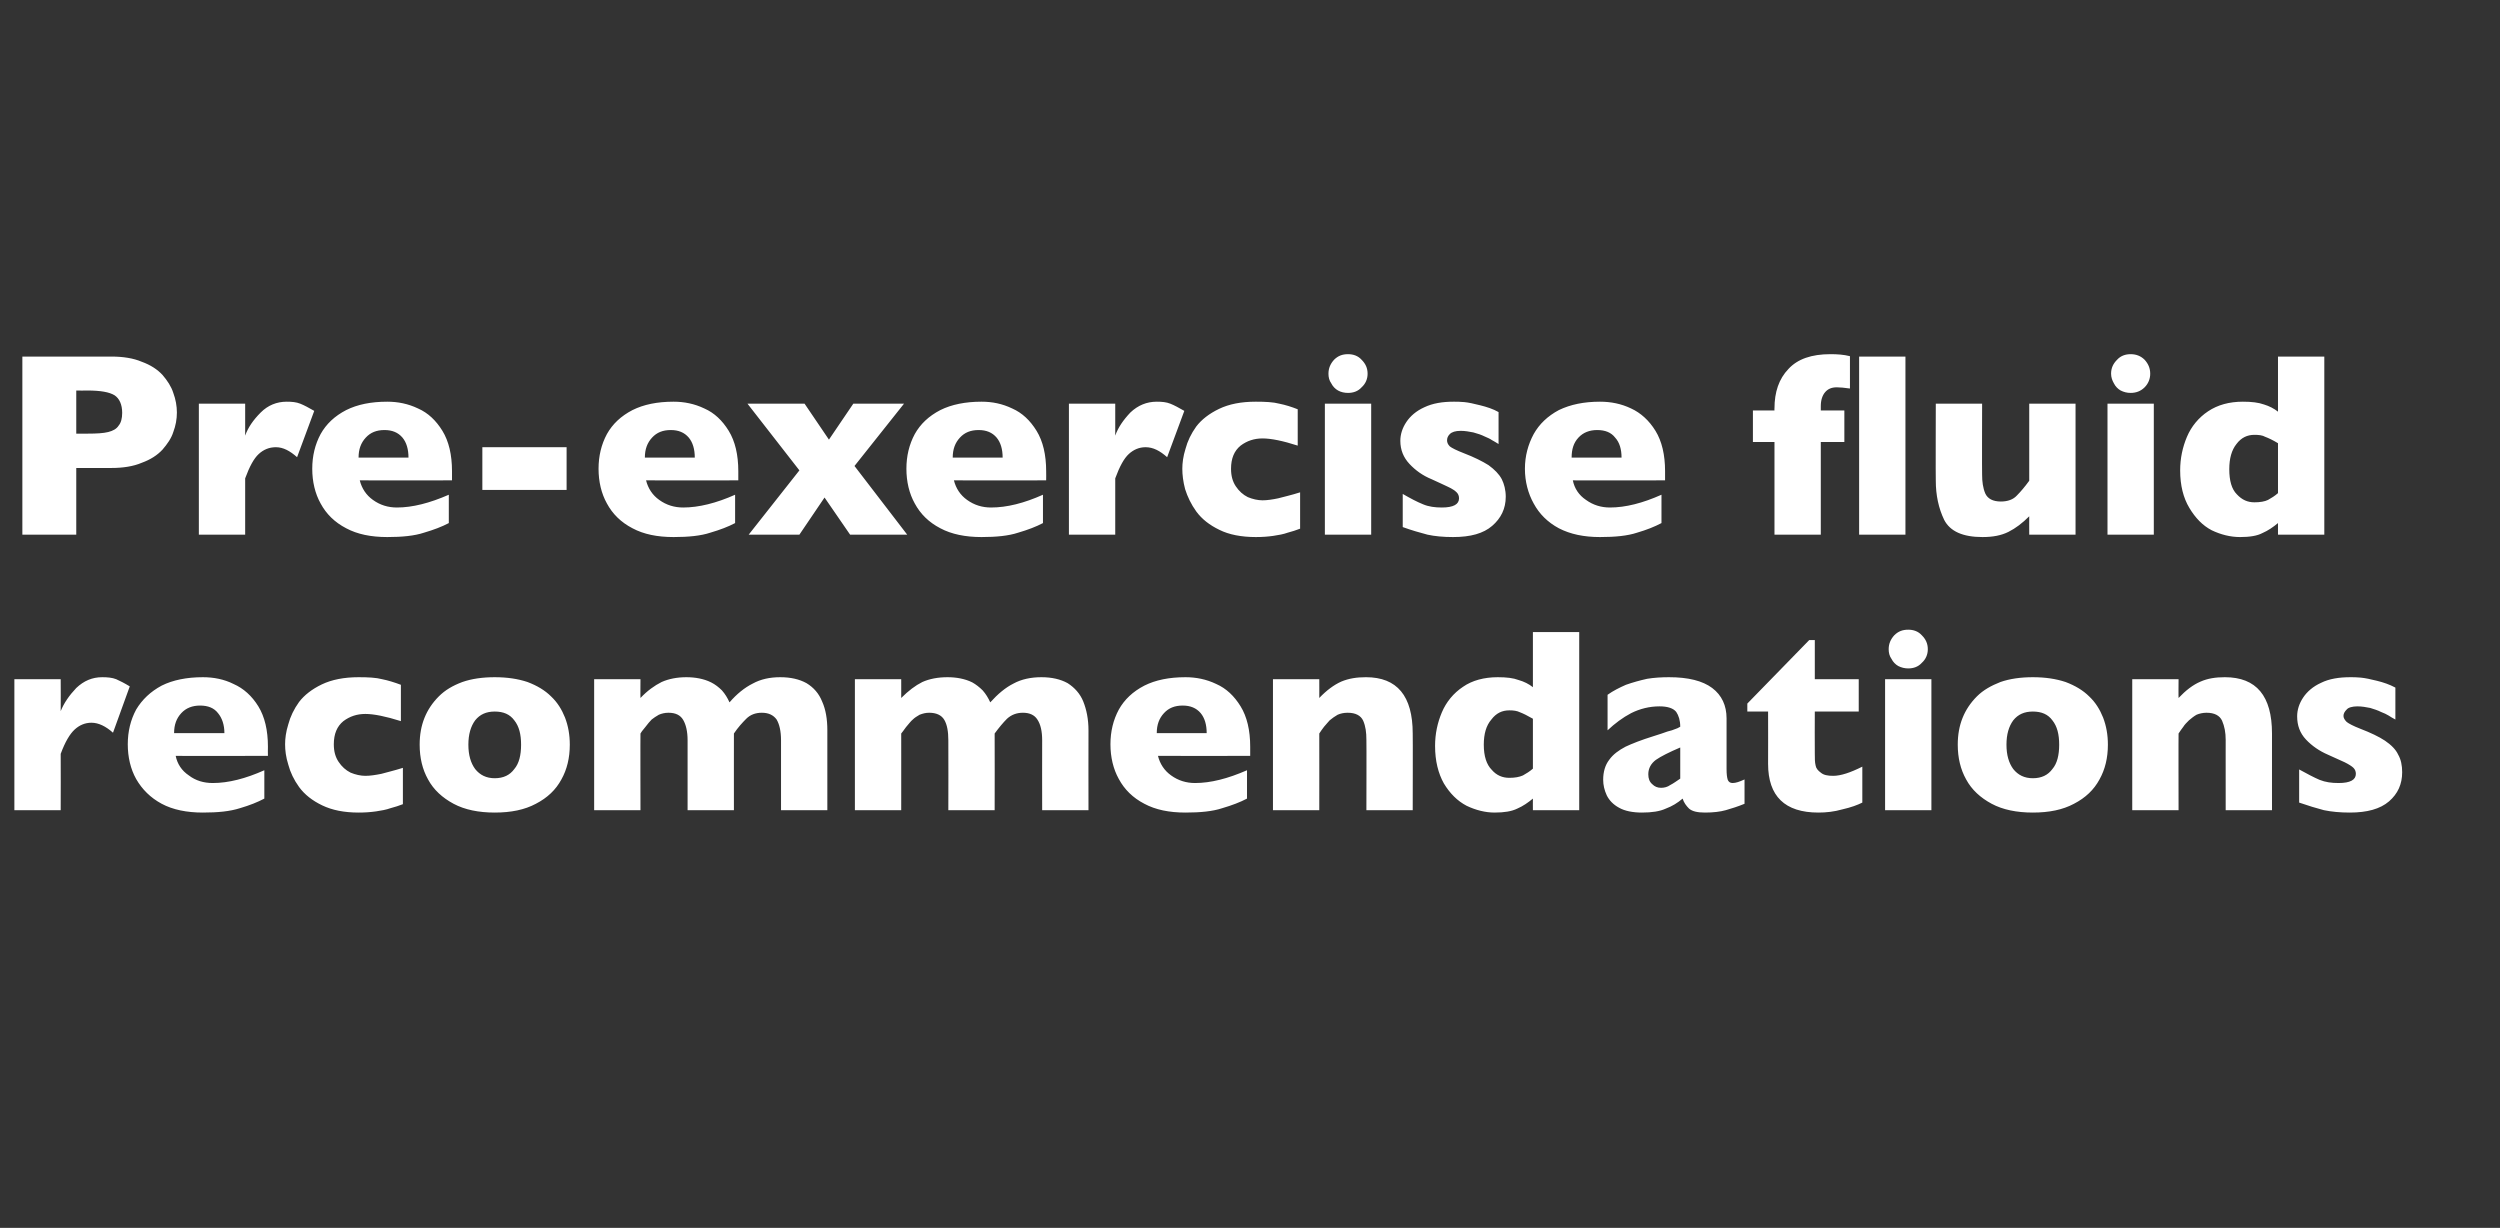 <?xml version="1.0" standalone="no"?><!DOCTYPE svg PUBLIC "-//W3C//DTD SVG 1.1//EN" "http://www.w3.org/Graphics/SVG/1.1/DTD/svg11.dtd"><svg xmlns="http://www.w3.org/2000/svg" version="1.1" width="626.1px" height="307.5px" viewBox="0 -1 626.1 307.5" style="top:-1px"><rect x="0" y="-1" width="626.1" height="307.5" fill="#333333" stroke="none"/>  <desc>Pre exercise fluid recommendations</desc>  <defs/>  <g id="Polygon197512">    <path d="M 32.5 170.9 C 32.5 170.9 28.3 182.5 28.3 182.5 C 26.5 180.9 24.7 180 22.9 180 C 21.3 180 19.9 180.6 18.7 181.7 C 17.5 182.8 16.3 184.8 15.2 187.8 C 15.24 187.83 15.2 201.9 15.2 201.9 L 3.6 201.9 L 3.6 169.1 L 15.2 169.1 C 15.2 169.1 15.24 177.06 15.2 177.1 C 16 175.1 17.3 173.2 19.1 171.3 C 21 169.5 23.1 168.6 25.6 168.6 C 26.9 168.6 28.1 168.7 29.1 169.1 C 30 169.5 31.2 170.1 32.5 170.9 Z M 67.1 188.3 C 67.1 188.3 43.96 188.34 44 188.3 C 44.4 190.3 45.5 192 47.3 193.2 C 49 194.5 51 195.1 53.3 195.1 C 57.2 195.1 61.5 194 66.2 191.9 C 66.2 191.9 66.2 199 66.2 199 C 64.5 199.9 62.5 200.7 60.1 201.4 C 57.6 202.2 54.6 202.5 50.8 202.5 C 46.8 202.5 43.3 201.8 40.5 200.3 C 37.7 198.8 35.6 196.7 34.1 194.1 C 32.7 191.6 32 188.6 32 185.4 C 32 182.2 32.7 179.3 34.1 176.7 C 35.6 174.2 37.7 172.2 40.5 170.7 C 43.3 169.3 46.8 168.6 50.8 168.6 C 53.5 168.6 56.1 169.1 58.5 170.3 C 61 171.4 63.1 173.3 64.7 175.9 C 66.3 178.5 67.1 181.9 67.1 186 C 67.06 186.02 67.1 188.3 67.1 188.3 Z M 56.2 182.6 C 56.2 180.5 55.6 178.8 54.6 177.6 C 53.6 176.3 52.1 175.7 50.1 175.7 C 48.2 175.7 46.6 176.3 45.4 177.6 C 44.2 178.9 43.6 180.5 43.6 182.6 C 43.6 182.6 56.2 182.6 56.2 182.6 Z M 100.9 200.4 C 99.9 200.8 98.9 201.1 97.8 201.4 C 96.7 201.8 95.5 202 94.2 202.2 C 92.8 202.4 91.4 202.5 89.8 202.5 C 86.2 202.5 83.2 201.9 80.7 200.7 C 78.2 199.5 76.3 198 74.9 196.1 C 73.6 194.3 72.7 192.4 72.2 190.5 C 71.6 188.6 71.4 186.9 71.4 185.4 C 71.4 184 71.6 182.3 72.2 180.4 C 72.7 178.5 73.6 176.6 74.9 174.8 C 76.2 173.1 78.1 171.6 80.6 170.4 C 83.1 169.2 86.2 168.6 89.8 168.6 C 92.2 168.6 94.2 168.7 95.7 169.1 C 97.2 169.4 98.8 169.9 100.4 170.5 C 100.4 170.5 100.4 179.6 100.4 179.6 C 96.6 178.4 93.6 177.8 91.5 177.8 C 89.4 177.8 87.6 178.4 86 179.6 C 84.4 180.9 83.6 182.8 83.6 185.4 C 83.6 187.2 84 188.6 84.8 189.8 C 85.6 191 86.6 191.9 87.8 192.5 C 89 193 90.3 193.3 91.5 193.3 C 92.7 193.3 94 193.1 95.5 192.8 C 96.9 192.4 98.7 192 100.9 191.3 C 100.9 191.3 100.9 200.4 100.9 200.4 Z M 142.7 185.5 C 142.7 188.8 142 191.7 140.6 194.2 C 139.2 196.8 137.1 198.8 134.2 200.3 C 131.4 201.8 128 202.5 123.9 202.5 C 119.9 202.5 116.4 201.8 113.6 200.3 C 110.8 198.8 108.6 196.8 107.2 194.2 C 105.8 191.7 105.1 188.8 105.1 185.5 C 105.1 183 105.5 180.8 106.3 178.8 C 107.1 176.8 108.3 175 109.9 173.4 C 111.5 171.8 113.4 170.7 115.8 169.8 C 118.1 169 120.8 168.6 123.9 168.6 C 127 168.6 129.7 169 132.1 169.8 C 134.5 170.7 136.5 171.9 138 173.4 C 139.6 174.9 140.7 176.7 141.5 178.7 C 142.3 180.8 142.7 183 142.7 185.5 Z M 130.5 185.5 C 130.5 182.9 130 180.9 128.8 179.4 C 127.7 177.9 126.1 177.2 123.9 177.2 C 121.8 177.2 120.2 177.9 119 179.4 C 117.9 180.9 117.3 182.9 117.3 185.5 C 117.3 188.1 117.9 190.1 119 191.6 C 120.2 193.1 121.8 193.9 123.9 193.9 C 126.1 193.9 127.7 193.1 128.8 191.6 C 130 190.2 130.5 188.1 130.5 185.5 Z M 207.2 201.9 L 195.6 201.9 C 195.6 201.9 195.62 184.44 195.6 184.4 C 195.6 182.1 195.2 180.4 194.5 179.2 C 193.7 178.1 192.5 177.5 190.8 177.5 C 189.2 177.5 187.9 178 186.9 179 C 185.9 180 184.8 181.2 183.8 182.7 C 183.79 182.67 183.8 201.9 183.8 201.9 L 172.2 201.9 C 172.2 201.9 172.19 184.44 172.2 184.4 C 172.2 182.2 171.8 180.5 171.1 179.3 C 170.4 178.1 169.2 177.5 167.4 177.5 C 166.5 177.5 165.7 177.7 165 178 C 164.3 178.4 163.7 178.8 163.2 179.2 C 162.8 179.6 162.2 180.3 161.6 181.1 C 160.9 181.9 160.5 182.5 160.4 182.7 C 160.36 182.67 160.4 201.9 160.4 201.9 L 148.8 201.9 L 148.8 169.1 L 160.4 169.1 C 160.4 169.1 160.36 173.84 160.4 173.8 C 162.1 172 163.9 170.7 165.7 169.8 C 167.5 169 169.6 168.6 171.9 168.6 C 173 168.6 174.1 168.7 175.1 168.9 C 176.1 169.1 177.1 169.4 178.1 169.9 C 179.1 170.4 180 171.1 180.8 171.9 C 181.6 172.8 182.2 173.8 182.7 174.9 C 184.5 172.8 186.5 171.2 188.5 170.2 C 190.5 169.1 192.8 168.6 195.4 168.6 C 198 168.6 200.2 169.1 202 170.1 C 203.8 171.2 205.1 172.7 205.9 174.7 C 206.8 176.7 207.2 179.1 207.2 181.9 C 207.22 181.93 207.2 201.9 207.2 201.9 Z M 272.6 201.9 L 261 201.9 C 261 201.9 260.97 184.44 261 184.4 C 261 182.1 260.6 180.4 259.8 179.2 C 259.1 178.1 257.9 177.5 256.2 177.5 C 254.6 177.5 253.3 178 252.2 179 C 251.2 180 250.2 181.2 249.1 182.7 C 249.14 182.67 249.1 201.9 249.1 201.9 L 237.5 201.9 C 237.5 201.9 237.54 184.44 237.5 184.4 C 237.5 182.2 237.2 180.5 236.5 179.3 C 235.8 178.1 234.5 177.5 232.7 177.5 C 231.8 177.5 231.1 177.7 230.3 178 C 229.6 178.4 229 178.8 228.6 179.2 C 228.1 179.6 227.6 180.3 226.9 181.1 C 226.3 181.9 225.9 182.5 225.7 182.7 C 225.71 182.67 225.7 201.9 225.7 201.9 L 214.1 201.9 L 214.1 169.1 L 225.7 169.1 C 225.7 169.1 225.71 173.84 225.7 173.8 C 227.5 172 229.2 170.7 231 169.8 C 232.8 169 234.9 168.6 237.3 168.6 C 238.4 168.6 239.5 168.7 240.5 168.9 C 241.5 169.1 242.5 169.4 243.5 169.9 C 244.4 170.4 245.3 171.1 246.1 171.9 C 246.9 172.8 247.5 173.8 248 174.9 C 249.9 172.8 251.8 171.2 253.8 170.2 C 255.8 169.1 258.2 168.6 260.8 168.6 C 263.4 168.6 265.6 169.1 267.4 170.1 C 269.1 171.2 270.5 172.7 271.3 174.7 C 272.1 176.7 272.6 179.1 272.6 181.9 C 272.57 181.93 272.6 201.9 272.6 201.9 Z M 313.1 188.3 C 313.1 188.3 290.01 188.34 290 188.3 C 290.5 190.3 291.6 192 293.3 193.2 C 295.1 194.5 297.1 195.1 299.3 195.1 C 303.2 195.1 307.5 194 312.3 191.9 C 312.3 191.9 312.3 199 312.3 199 C 310.6 199.9 308.5 200.7 306.1 201.4 C 303.7 202.2 300.6 202.5 296.9 202.5 C 292.8 202.5 289.4 201.8 286.6 200.3 C 283.7 198.8 281.6 196.7 280.2 194.1 C 278.8 191.6 278.1 188.6 278.1 185.4 C 278.1 182.2 278.8 179.3 280.2 176.7 C 281.6 174.2 283.7 172.2 286.6 170.7 C 289.4 169.3 292.8 168.6 296.9 168.6 C 299.5 168.6 302.1 169.1 304.6 170.3 C 307.1 171.4 309.1 173.3 310.7 175.9 C 312.3 178.5 313.1 181.9 313.1 186 C 313.11 186.02 313.1 188.3 313.1 188.3 Z M 302.2 182.6 C 302.2 180.5 301.7 178.8 300.7 177.6 C 299.6 176.3 298.1 175.7 296.2 175.7 C 294.2 175.7 292.7 176.3 291.5 177.6 C 290.3 178.9 289.7 180.5 289.7 182.6 C 289.7 182.6 302.2 182.6 302.2 182.6 Z M 353.8 201.9 L 342.2 201.9 C 342.2 201.9 342.25 184.25 342.2 184.3 C 342.2 182.4 342 180.9 341.4 179.5 C 340.8 178.2 339.5 177.5 337.5 177.5 C 336.5 177.5 335.7 177.7 335 178 C 334.3 178.4 333.6 178.9 333 179.4 C 332.5 180 332 180.5 331.6 181 C 331.2 181.5 330.8 182.1 330.4 182.7 C 330.42 182.67 330.4 201.9 330.4 201.9 L 318.8 201.9 L 318.8 169.1 L 330.4 169.1 C 330.4 169.1 330.42 173.84 330.4 173.8 C 332.2 171.9 334.1 170.5 335.9 169.7 C 337.8 168.9 339.8 168.6 342.1 168.6 C 349.9 168.6 353.8 173.3 353.8 182.7 C 353.85 182.67 353.8 201.9 353.8 201.9 Z M 395.5 201.9 L 383.9 201.9 C 383.9 201.9 383.88 198.98 383.9 199 C 382.7 200 381.4 200.9 380 201.5 C 378.6 202.2 376.7 202.5 374.3 202.5 C 372 202.5 369.6 201.9 367.3 200.8 C 365 199.6 363.1 197.7 361.6 195.2 C 360.2 192.7 359.4 189.6 359.4 185.8 C 359.4 182.8 360 180 361.1 177.4 C 362.2 174.8 364 172.6 366.4 171 C 368.7 169.4 371.7 168.6 375.1 168.6 C 377.3 168.6 379 168.8 380.3 169.3 C 381.7 169.7 382.9 170.3 383.9 171.1 C 383.88 171.07 383.9 157.3 383.9 157.3 L 395.5 157.3 L 395.5 201.9 Z M 383.9 191.5 C 383.9 191.5 383.9 179 383.9 179 C 382.5 178.2 381.5 177.7 380.7 177.4 C 379.9 177 379 176.9 378 176.9 C 376.2 176.9 374.7 177.6 373.5 179.2 C 372.2 180.7 371.6 182.8 371.6 185.5 C 371.6 188.4 372.3 190.5 373.6 191.8 C 374.8 193.2 376.3 193.8 378 193.8 C 379.4 193.8 380.5 193.6 381.4 193.2 C 382.3 192.7 383.1 192.2 383.9 191.5 Z M 436.9 200.3 C 435.2 201 433.6 201.5 432.2 201.9 C 430.8 202.3 429 202.5 427 202.5 C 425.1 202.5 423.8 202.2 423 201.5 C 422.3 200.8 421.7 200 421.4 199 C 420.1 200.1 418.8 200.9 417.2 201.5 C 415.7 202.2 413.7 202.5 411.2 202.5 C 408.9 202.5 406.9 202.1 405.5 201.3 C 404 200.5 403 199.4 402.4 198.2 C 401.8 196.9 401.5 195.6 401.5 194.3 C 401.5 192.3 402 190.6 403 189.3 C 404 187.9 405.4 186.9 407.1 186 C 408.8 185.2 411.1 184.3 414 183.4 C 415.6 182.9 416.8 182.5 417.6 182.2 C 418.4 182 419.1 181.8 419.5 181.6 C 419.9 181.5 420.3 181.3 420.8 181 C 420.8 179.4 420.4 178.2 419.8 177.3 C 419.1 176.4 417.7 175.9 415.6 175.9 C 413.1 175.9 410.7 176.5 408.5 177.6 C 406.4 178.7 404.4 180.2 402.6 181.9 C 402.6 181.9 402.6 173 402.6 173 C 404 172 405.6 171.2 407.2 170.5 C 408.9 169.9 410.7 169.4 412.5 169 C 414.3 168.7 416.2 168.6 418 168.6 C 422.8 168.6 426.4 169.5 428.8 171.3 C 431.2 173.1 432.4 175.7 432.4 178.9 C 432.4 178.9 432.4 191.6 432.4 191.6 C 432.4 192.8 432.5 193.7 432.7 194.3 C 432.9 194.8 433.3 195.1 433.9 195.1 C 434.7 195.1 435.6 194.8 436.9 194.2 C 436.9 194.2 436.9 200.3 436.9 200.3 Z M 420.8 194 C 420.8 194 420.8 186.2 420.8 186.2 C 418 187.4 416 188.4 414.7 189.3 C 413.5 190.2 412.8 191.4 412.8 192.9 C 412.8 194 413.1 194.8 413.8 195.4 C 414.4 196 415.1 196.3 416 196.3 C 416.8 196.3 417.6 196.1 418.3 195.6 C 419.1 195.2 419.9 194.6 420.8 194 Z M 466.4 200 C 465.2 200.6 463.6 201.2 461.4 201.7 C 459.3 202.3 457.3 202.5 455.4 202.5 C 447 202.5 442.8 198.4 442.8 190.3 C 442.83 190.28 442.8 177.2 442.8 177.2 L 437.6 177.2 L 437.6 175.2 L 453.1 159.3 L 454.5 159.3 L 454.5 169.1 L 465.5 169.1 L 465.5 177.2 L 454.5 177.2 C 454.5 177.2 454.46 187.7 454.5 187.7 C 454.5 188.9 454.5 189.9 454.7 190.7 C 454.8 191.4 455.3 192 456 192.5 C 456.7 193.1 457.7 193.3 459.1 193.3 C 461 193.3 463.4 192.5 466.4 191 C 466.4 191 466.4 200 466.4 200 Z M 482.8 161.6 C 482.8 162.9 482.3 164.1 481.3 165 C 480.4 166 479.2 166.4 477.9 166.4 C 477 166.4 476.2 166.2 475.4 165.8 C 474.7 165.4 474.1 164.8 473.7 164 C 473.2 163.3 473 162.5 473 161.6 C 473 160.2 473.5 159.1 474.4 158.1 C 475.4 157.1 476.5 156.7 477.9 156.7 C 479.2 156.7 480.4 157.1 481.3 158.1 C 482.3 159.1 482.8 160.2 482.8 161.6 Z M 483.7 201.9 L 472.1 201.9 L 472.1 169.1 L 483.7 169.1 L 483.7 201.9 Z M 527.9 185.5 C 527.9 188.8 527.2 191.7 525.8 194.2 C 524.4 196.8 522.3 198.8 519.4 200.3 C 516.6 201.8 513.2 202.5 509.1 202.5 C 505.1 202.5 501.6 201.8 498.8 200.3 C 496 198.8 493.8 196.8 492.4 194.2 C 491 191.7 490.3 188.8 490.3 185.5 C 490.3 183 490.7 180.8 491.5 178.8 C 492.3 176.8 493.5 175 495.1 173.4 C 496.7 171.8 498.7 170.7 501 169.8 C 503.3 169 506 168.6 509.1 168.6 C 512.2 168.6 514.9 169 517.3 169.8 C 519.7 170.7 521.7 171.9 523.2 173.4 C 524.8 174.9 525.9 176.7 526.7 178.7 C 527.5 180.8 527.9 183 527.9 185.5 Z M 515.7 185.5 C 515.7 182.9 515.2 180.9 514 179.4 C 512.9 177.9 511.3 177.2 509.1 177.2 C 507 177.2 505.4 177.9 504.2 179.4 C 503.1 180.9 502.5 182.9 502.5 185.5 C 502.5 188.1 503.1 190.1 504.2 191.6 C 505.4 193.1 507 193.9 509.1 193.9 C 511.3 193.9 512.9 193.1 514 191.6 C 515.2 190.2 515.7 188.1 515.7 185.5 Z M 569 201.9 L 557.4 201.9 C 557.4 201.9 557.39 184.25 557.4 184.3 C 557.4 182.4 557.1 180.9 556.5 179.5 C 555.9 178.2 554.6 177.5 552.6 177.5 C 551.7 177.5 550.8 177.7 550.1 178 C 549.4 178.4 548.8 178.9 548.2 179.4 C 547.6 180 547.1 180.5 546.8 181 C 546.4 181.5 546 182.1 545.6 182.7 C 545.56 182.67 545.6 201.9 545.6 201.9 L 534 201.9 L 534 169.1 L 545.6 169.1 C 545.6 169.1 545.56 173.84 545.6 173.8 C 547.4 171.9 549.2 170.5 551.1 169.7 C 552.9 168.9 554.9 168.6 557.2 168.6 C 565.1 168.6 569 173.3 569 182.7 C 568.99 182.67 569 201.9 569 201.9 Z M 601.6 192.4 C 601.6 195.4 600.5 197.8 598.3 199.7 C 596.1 201.6 592.8 202.5 588.5 202.5 C 586.1 202.5 583.9 202.3 582 201.9 C 580.1 201.4 578.1 200.8 575.8 200 C 575.8 200 575.8 191.7 575.8 191.7 C 577.8 192.8 579.5 193.7 580.9 194.3 C 582.4 194.9 583.9 195.1 585.7 195.1 C 588.6 195.1 590 194.3 590 192.8 C 590 192.2 589.8 191.7 589.4 191.3 C 589 190.9 588.2 190.4 587.2 189.9 C 586.1 189.4 584.8 188.8 583 188 C 580.9 187.1 579 185.8 577.5 184.2 C 576 182.6 575.3 180.7 575.3 178.4 C 575.3 176.8 575.8 175.2 576.8 173.7 C 577.8 172.2 579.3 170.9 581.3 170 C 583.3 169 585.8 168.6 588.6 168.6 C 589.3 168.6 590.2 168.6 591.2 168.7 C 592.3 168.8 593.7 169.1 595.3 169.5 C 596.9 169.9 598.4 170.4 599.9 171.2 C 599.9 171.2 599.9 179.2 599.9 179.2 C 599.2 178.8 598.6 178.5 598.2 178.2 C 597.7 177.9 597.1 177.6 596.3 177.3 C 595.5 176.9 594.6 176.6 593.6 176.3 C 592.6 176.1 591.5 175.9 590.4 175.9 C 589.1 175.9 588.1 176.2 587.7 176.7 C 587.2 177.2 586.9 177.7 586.9 178.3 C 586.9 178.8 587.2 179.3 587.7 179.8 C 588.2 180.2 589.3 180.8 591.1 181.5 C 593.7 182.5 595.8 183.5 597.3 184.5 C 598.9 185.6 600 186.7 600.6 188 C 601.3 189.2 601.6 190.7 601.6 192.4 Z " stroke="none" fill="#fff"/>  </g>  <g id="Polygon197511">    <path d="M 44.3 102.3 C 44.3 104 44 105.6 43.4 107.2 C 42.9 108.8 41.9 110.2 40.7 111.6 C 39.4 113 37.7 114.1 35.5 114.9 C 33.4 115.8 30.8 116.2 27.9 116.2 C 27.91 116.19 19.1 116.2 19.1 116.2 L 19.1 132.9 L 5.6 132.9 L 5.6 88.3 C 5.6 88.3 27.91 88.28 27.9 88.3 C 30.8 88.3 33.4 88.7 35.5 89.6 C 37.7 90.4 39.4 91.5 40.7 92.9 C 41.9 94.3 42.9 95.8 43.4 97.4 C 44 99 44.3 100.7 44.3 102.3 Z M 30.6 102.4 C 30.6 100.3 29.9 98.8 28.7 98 C 27.4 97.2 25.2 96.8 21.9 96.8 C 21.91 96.85 19.1 96.8 19.1 96.8 L 19.1 107.6 C 19.1 107.6 21.98 107.61 22 107.6 C 24.2 107.6 25.9 107.5 27.1 107.2 C 28.3 106.9 29.2 106.4 29.7 105.6 C 30.3 104.9 30.6 103.8 30.6 102.4 Z M 78.7 101.9 C 78.7 101.9 74.4 113.5 74.4 113.5 C 72.6 111.9 70.9 111 69.1 111 C 67.4 111 66 111.6 64.8 112.7 C 63.6 113.8 62.5 115.8 61.4 118.8 C 61.39 118.83 61.4 132.9 61.4 132.9 L 49.8 132.9 L 49.8 100.1 L 61.4 100.1 C 61.4 100.1 61.39 108.06 61.4 108.1 C 62.1 106.1 63.4 104.2 65.3 102.3 C 67.1 100.5 69.3 99.6 71.8 99.6 C 73.1 99.6 74.2 99.7 75.2 100.1 C 76.2 100.5 77.3 101.1 78.7 101.9 Z M 113.2 119.3 C 113.2 119.3 90.11 119.34 90.1 119.3 C 90.6 121.3 91.7 123 93.4 124.2 C 95.2 125.5 97.2 126.1 99.4 126.1 C 103.3 126.1 107.6 125 112.4 122.9 C 112.4 122.9 112.4 130 112.4 130 C 110.7 130.9 108.6 131.7 106.2 132.4 C 103.8 133.2 100.7 133.5 97 133.5 C 92.9 133.5 89.5 132.8 86.7 131.3 C 83.8 129.8 81.7 127.7 80.3 125.1 C 78.9 122.6 78.2 119.6 78.2 116.4 C 78.2 113.2 78.9 110.3 80.3 107.7 C 81.7 105.2 83.8 103.2 86.7 101.7 C 89.5 100.3 92.9 99.6 97 99.6 C 99.6 99.6 102.2 100.1 104.7 101.3 C 107.2 102.4 109.2 104.3 110.8 106.9 C 112.4 109.5 113.2 112.9 113.2 117 C 113.21 117.02 113.2 119.3 113.2 119.3 Z M 102.3 113.6 C 102.3 111.5 101.8 109.8 100.8 108.6 C 99.7 107.3 98.2 106.7 96.3 106.7 C 94.3 106.7 92.8 107.3 91.6 108.6 C 90.4 109.9 89.8 111.5 89.8 113.6 C 89.8 113.6 102.3 113.6 102.3 113.6 Z M 141.9 121.7 L 120.8 121.7 L 120.8 111 L 141.9 111 L 141.9 121.7 Z M 184.9 119.3 C 184.9 119.3 161.81 119.34 161.8 119.3 C 162.3 121.3 163.4 123 165.1 124.2 C 166.9 125.5 168.9 126.1 171.1 126.1 C 175 126.1 179.4 125 184.1 122.9 C 184.1 122.9 184.1 130 184.1 130 C 182.4 130.9 180.3 131.7 177.9 132.4 C 175.5 133.2 172.4 133.5 168.7 133.5 C 164.6 133.5 161.2 132.8 158.4 131.3 C 155.5 129.8 153.4 127.7 152 125.1 C 150.6 122.6 149.9 119.6 149.9 116.4 C 149.9 113.2 150.6 110.3 152 107.7 C 153.4 105.2 155.5 103.2 158.4 101.7 C 161.2 100.3 164.6 99.6 168.7 99.6 C 171.3 99.6 173.9 100.1 176.4 101.3 C 178.9 102.4 180.9 104.3 182.5 106.9 C 184.1 109.5 184.9 112.9 184.9 117 C 184.92 117.02 184.9 119.3 184.9 119.3 Z M 174 113.6 C 174 111.5 173.5 109.8 172.5 108.6 C 171.4 107.3 169.9 106.7 168 106.7 C 166 106.7 164.5 107.3 163.3 108.6 C 162.1 109.9 161.5 111.5 161.5 113.6 C 161.5 113.6 174 113.6 174 113.6 Z M 227.2 132.9 L 212.9 132.9 L 206.5 123.6 L 200.2 132.9 L 187.5 132.9 L 200.2 116.8 L 187.2 100.1 L 201.5 100.1 L 207.6 109.1 L 213.7 100.1 L 226.4 100.1 L 214 115.7 L 227.2 132.9 Z M 262 119.3 C 262 119.3 238.93 119.34 238.9 119.3 C 239.4 121.3 240.5 123 242.2 124.2 C 244 125.5 246 126.1 248.2 126.1 C 252.2 126.1 256.5 125 261.2 122.9 C 261.2 122.9 261.2 130 261.2 130 C 259.5 130.9 257.4 131.7 255 132.4 C 252.6 133.2 249.5 133.5 245.8 133.5 C 241.8 133.5 238.3 132.8 235.5 131.3 C 232.6 129.8 230.5 127.7 229.1 125.1 C 227.7 122.6 227 119.6 227 116.4 C 227 113.2 227.7 110.3 229.1 107.7 C 230.5 105.2 232.6 103.2 235.5 101.7 C 238.3 100.3 241.8 99.6 245.8 99.6 C 248.5 99.6 251 100.1 253.5 101.3 C 256 102.4 258 104.3 259.6 106.9 C 261.2 109.5 262 112.9 262 117 C 262.03 117.02 262 119.3 262 119.3 Z M 251.1 113.6 C 251.1 111.5 250.6 109.8 249.6 108.6 C 248.5 107.3 247 106.7 245.1 106.7 C 243.1 106.7 241.6 107.3 240.4 108.6 C 239.2 109.9 238.6 111.5 238.6 113.6 C 238.6 113.6 251.1 113.6 251.1 113.6 Z M 296.6 101.9 C 296.6 101.9 292.3 113.5 292.3 113.5 C 290.5 111.9 288.8 111 286.9 111 C 285.3 111 283.9 111.6 282.7 112.7 C 281.5 113.8 280.4 115.8 279.3 118.8 C 279.28 118.83 279.3 132.9 279.3 132.9 L 267.7 132.9 L 267.7 100.1 L 279.3 100.1 C 279.3 100.1 279.28 108.06 279.3 108.1 C 280 106.1 281.3 104.2 283.1 102.3 C 285 100.5 287.2 99.6 289.7 99.6 C 291 99.6 292.1 99.7 293.1 100.1 C 294.1 100.5 295.2 101.1 296.6 101.9 Z M 325.6 131.4 C 324.6 131.8 323.6 132.1 322.5 132.4 C 321.4 132.8 320.2 133 318.9 133.2 C 317.5 133.4 316.1 133.5 314.5 133.5 C 310.9 133.5 307.8 132.9 305.4 131.7 C 302.9 130.5 301 129 299.6 127.1 C 298.3 125.3 297.4 123.4 296.8 121.5 C 296.3 119.6 296.1 117.9 296.1 116.4 C 296.1 115 296.3 113.3 296.9 111.4 C 297.4 109.5 298.3 107.6 299.6 105.8 C 300.9 104.1 302.8 102.6 305.3 101.4 C 307.8 100.2 310.8 99.6 314.5 99.6 C 316.9 99.6 318.9 99.7 320.4 100.1 C 321.9 100.4 323.5 100.9 325 101.5 C 325 101.5 325 110.6 325 110.6 C 321.3 109.4 318.3 108.8 316.2 108.8 C 314.1 108.8 312.3 109.4 310.7 110.6 C 309.1 111.9 308.3 113.8 308.3 116.4 C 308.3 118.2 308.7 119.6 309.5 120.8 C 310.3 122 311.3 122.9 312.5 123.5 C 313.7 124 315 124.3 316.2 124.3 C 317.3 124.3 318.7 124.1 320.1 123.8 C 321.6 123.4 323.4 123 325.6 122.3 C 325.6 122.3 325.6 131.4 325.6 131.4 Z M 342.5 92.6 C 342.5 93.9 342 95.1 341 96 C 340.1 97 338.9 97.4 337.6 97.4 C 336.7 97.4 335.8 97.2 335.1 96.8 C 334.4 96.4 333.8 95.8 333.4 95 C 332.9 94.3 332.7 93.5 332.7 92.6 C 332.7 91.2 333.2 90.1 334.1 89.1 C 335.1 88.1 336.2 87.7 337.6 87.7 C 338.9 87.7 340.1 88.1 341 89.1 C 342 90.1 342.5 91.2 342.5 92.6 Z M 343.4 132.9 L 331.8 132.9 L 331.8 100.1 L 343.4 100.1 L 343.4 132.9 Z M 377.1 123.4 C 377.1 126.4 375.9 128.8 373.7 130.7 C 371.5 132.6 368.3 133.5 363.9 133.5 C 361.5 133.5 359.3 133.3 357.5 132.9 C 355.6 132.4 353.5 131.8 351.3 131 C 351.3 131 351.3 122.7 351.3 122.7 C 353.2 123.8 354.9 124.7 356.4 125.3 C 357.8 125.9 359.4 126.1 361.1 126.1 C 364 126.1 365.4 125.3 365.4 123.8 C 365.4 123.2 365.2 122.7 364.8 122.3 C 364.4 121.9 363.7 121.4 362.6 120.9 C 361.6 120.4 360.2 119.8 358.5 119 C 356.3 118.1 354.5 116.8 353 115.2 C 351.5 113.6 350.7 111.7 350.7 109.4 C 350.7 107.8 351.2 106.2 352.2 104.7 C 353.2 103.2 354.7 101.9 356.7 101 C 358.8 100 361.2 99.6 364.1 99.6 C 364.8 99.6 365.6 99.6 366.7 99.7 C 367.8 99.8 369.1 100.1 370.7 100.5 C 372.3 100.9 373.9 101.4 375.3 102.2 C 375.3 102.2 375.3 110.2 375.3 110.2 C 374.7 109.8 374.1 109.5 373.6 109.2 C 373.2 108.9 372.5 108.6 371.8 108.3 C 371 107.9 370.1 107.6 369 107.3 C 368 107.1 366.9 106.9 365.8 106.9 C 364.5 106.9 363.6 107.2 363.1 107.7 C 362.6 108.2 362.4 108.7 362.4 109.3 C 362.4 109.8 362.6 110.3 363.1 110.8 C 363.6 111.2 364.8 111.8 366.6 112.5 C 369.2 113.5 371.2 114.5 372.8 115.5 C 374.3 116.6 375.4 117.7 376.1 119 C 376.7 120.2 377.1 121.7 377.1 123.4 Z M 417 119.3 C 417 119.3 393.87 119.34 393.9 119.3 C 394.3 121.3 395.4 123 397.2 124.2 C 399 125.5 401 126.1 403.2 126.1 C 407.1 126.1 411.4 125 416.1 122.9 C 416.1 122.9 416.1 130 416.1 130 C 414.4 130.9 412.4 131.7 410 132.4 C 407.6 133.2 404.5 133.5 400.7 133.5 C 396.7 133.5 393.3 132.8 390.4 131.3 C 387.6 129.8 385.5 127.7 384.1 125.1 C 382.7 122.6 381.9 119.6 381.9 116.4 C 381.9 113.2 382.7 110.3 384.1 107.7 C 385.5 105.2 387.6 103.2 390.4 101.7 C 393.3 100.3 396.7 99.6 400.7 99.6 C 403.4 99.6 406 100.1 408.5 101.3 C 410.9 102.4 413 104.3 414.6 106.9 C 416.2 109.5 417 112.9 417 117 C 416.98 117.02 417 119.3 417 119.3 Z M 406.1 113.6 C 406.1 111.5 405.6 109.8 404.5 108.6 C 403.5 107.3 402 106.7 400 106.7 C 398.1 106.7 396.5 107.3 395.3 108.6 C 394.1 109.9 393.6 111.5 393.6 113.6 C 393.6 113.6 406.1 113.6 406.1 113.6 Z M 477.2 132.9 L 465.6 132.9 L 465.6 88.3 L 477.2 88.3 L 477.2 132.9 Z M 463.3 96.3 C 461.9 96.1 460.8 96 460 96 C 458.7 96 457.8 96.4 457.1 97.2 C 456.4 98 456 99.2 456 100.7 C 456.01 100.68 456 101.8 456 101.8 L 461.9 101.8 L 461.9 109.7 L 456 109.7 L 456 132.9 L 444.4 132.9 L 444.4 109.7 L 439 109.7 L 439 101.8 L 444.4 101.8 C 444.4 101.8 444.37 101.26 444.4 101.3 C 444.4 97.2 445.5 93.9 447.9 91.4 C 450.2 88.9 453.7 87.7 458.4 87.7 C 460.1 87.7 461.7 87.8 463.3 88.2 C 463.3 88.2 463.3 96.3 463.3 96.3 Z M 519.8 132.9 L 508.2 132.9 C 508.2 132.9 508.18 128.27 508.2 128.3 C 506.5 130 504.8 131.3 503 132.2 C 501.2 133.1 499.1 133.5 496.5 133.5 C 491.6 133.5 488.4 132.1 486.9 129.2 C 485.5 126.3 484.8 123 484.8 119.4 C 484.75 119.41 484.8 100.1 484.8 100.1 L 496.4 100.1 C 496.4 100.1 496.35 117.86 496.4 117.9 C 496.4 119.6 496.6 121.2 497.2 122.6 C 497.8 123.9 499.1 124.6 501.1 124.6 C 502.8 124.6 504.2 124.1 505.1 123.1 C 506.1 122.1 507.1 120.9 508.2 119.4 C 508.18 119.41 508.2 100.1 508.2 100.1 L 519.8 100.1 L 519.8 132.9 Z M 538.5 92.6 C 538.5 93.9 538 95.1 537.1 96 C 536.1 97 534.9 97.4 533.6 97.4 C 532.7 97.4 531.9 97.2 531.1 96.8 C 530.4 96.4 529.8 95.8 529.4 95 C 529 94.3 528.7 93.5 528.7 92.6 C 528.7 91.2 529.2 90.1 530.2 89.1 C 531.1 88.1 532.3 87.7 533.6 87.7 C 534.9 87.7 536.1 88.1 537.1 89.1 C 538 90.1 538.5 91.2 538.5 92.6 Z M 539.4 132.9 L 527.8 132.9 L 527.8 100.1 L 539.4 100.1 L 539.4 132.9 Z M 582.1 132.9 L 570.5 132.9 C 570.5 132.9 570.51 129.98 570.5 130 C 569.3 131 568 131.9 566.6 132.5 C 565.3 133.2 563.4 133.5 561 133.5 C 558.6 133.5 556.2 132.9 553.9 131.8 C 551.6 130.6 549.8 128.7 548.3 126.2 C 546.8 123.7 546 120.6 546 116.8 C 546 113.8 546.6 111 547.7 108.4 C 548.8 105.8 550.6 103.6 553 102 C 555.4 100.4 558.3 99.6 561.7 99.6 C 563.9 99.6 565.6 99.8 567 100.3 C 568.3 100.7 569.5 101.3 570.5 102.1 C 570.51 102.07 570.5 88.3 570.5 88.3 L 582.1 88.3 L 582.1 132.9 Z M 570.5 122.5 C 570.5 122.5 570.5 110 570.5 110 C 569.2 109.2 568.1 108.7 567.3 108.4 C 566.6 108 565.7 107.9 564.6 107.9 C 562.8 107.9 561.3 108.6 560.1 110.2 C 558.9 111.7 558.3 113.8 558.3 116.5 C 558.3 119.4 558.9 121.5 560.2 122.8 C 561.5 124.2 562.9 124.8 564.6 124.8 C 566 124.8 567.2 124.6 568 124.2 C 568.9 123.7 569.7 123.2 570.5 122.5 Z " stroke="none" fill="#fff"/>  </g></svg>